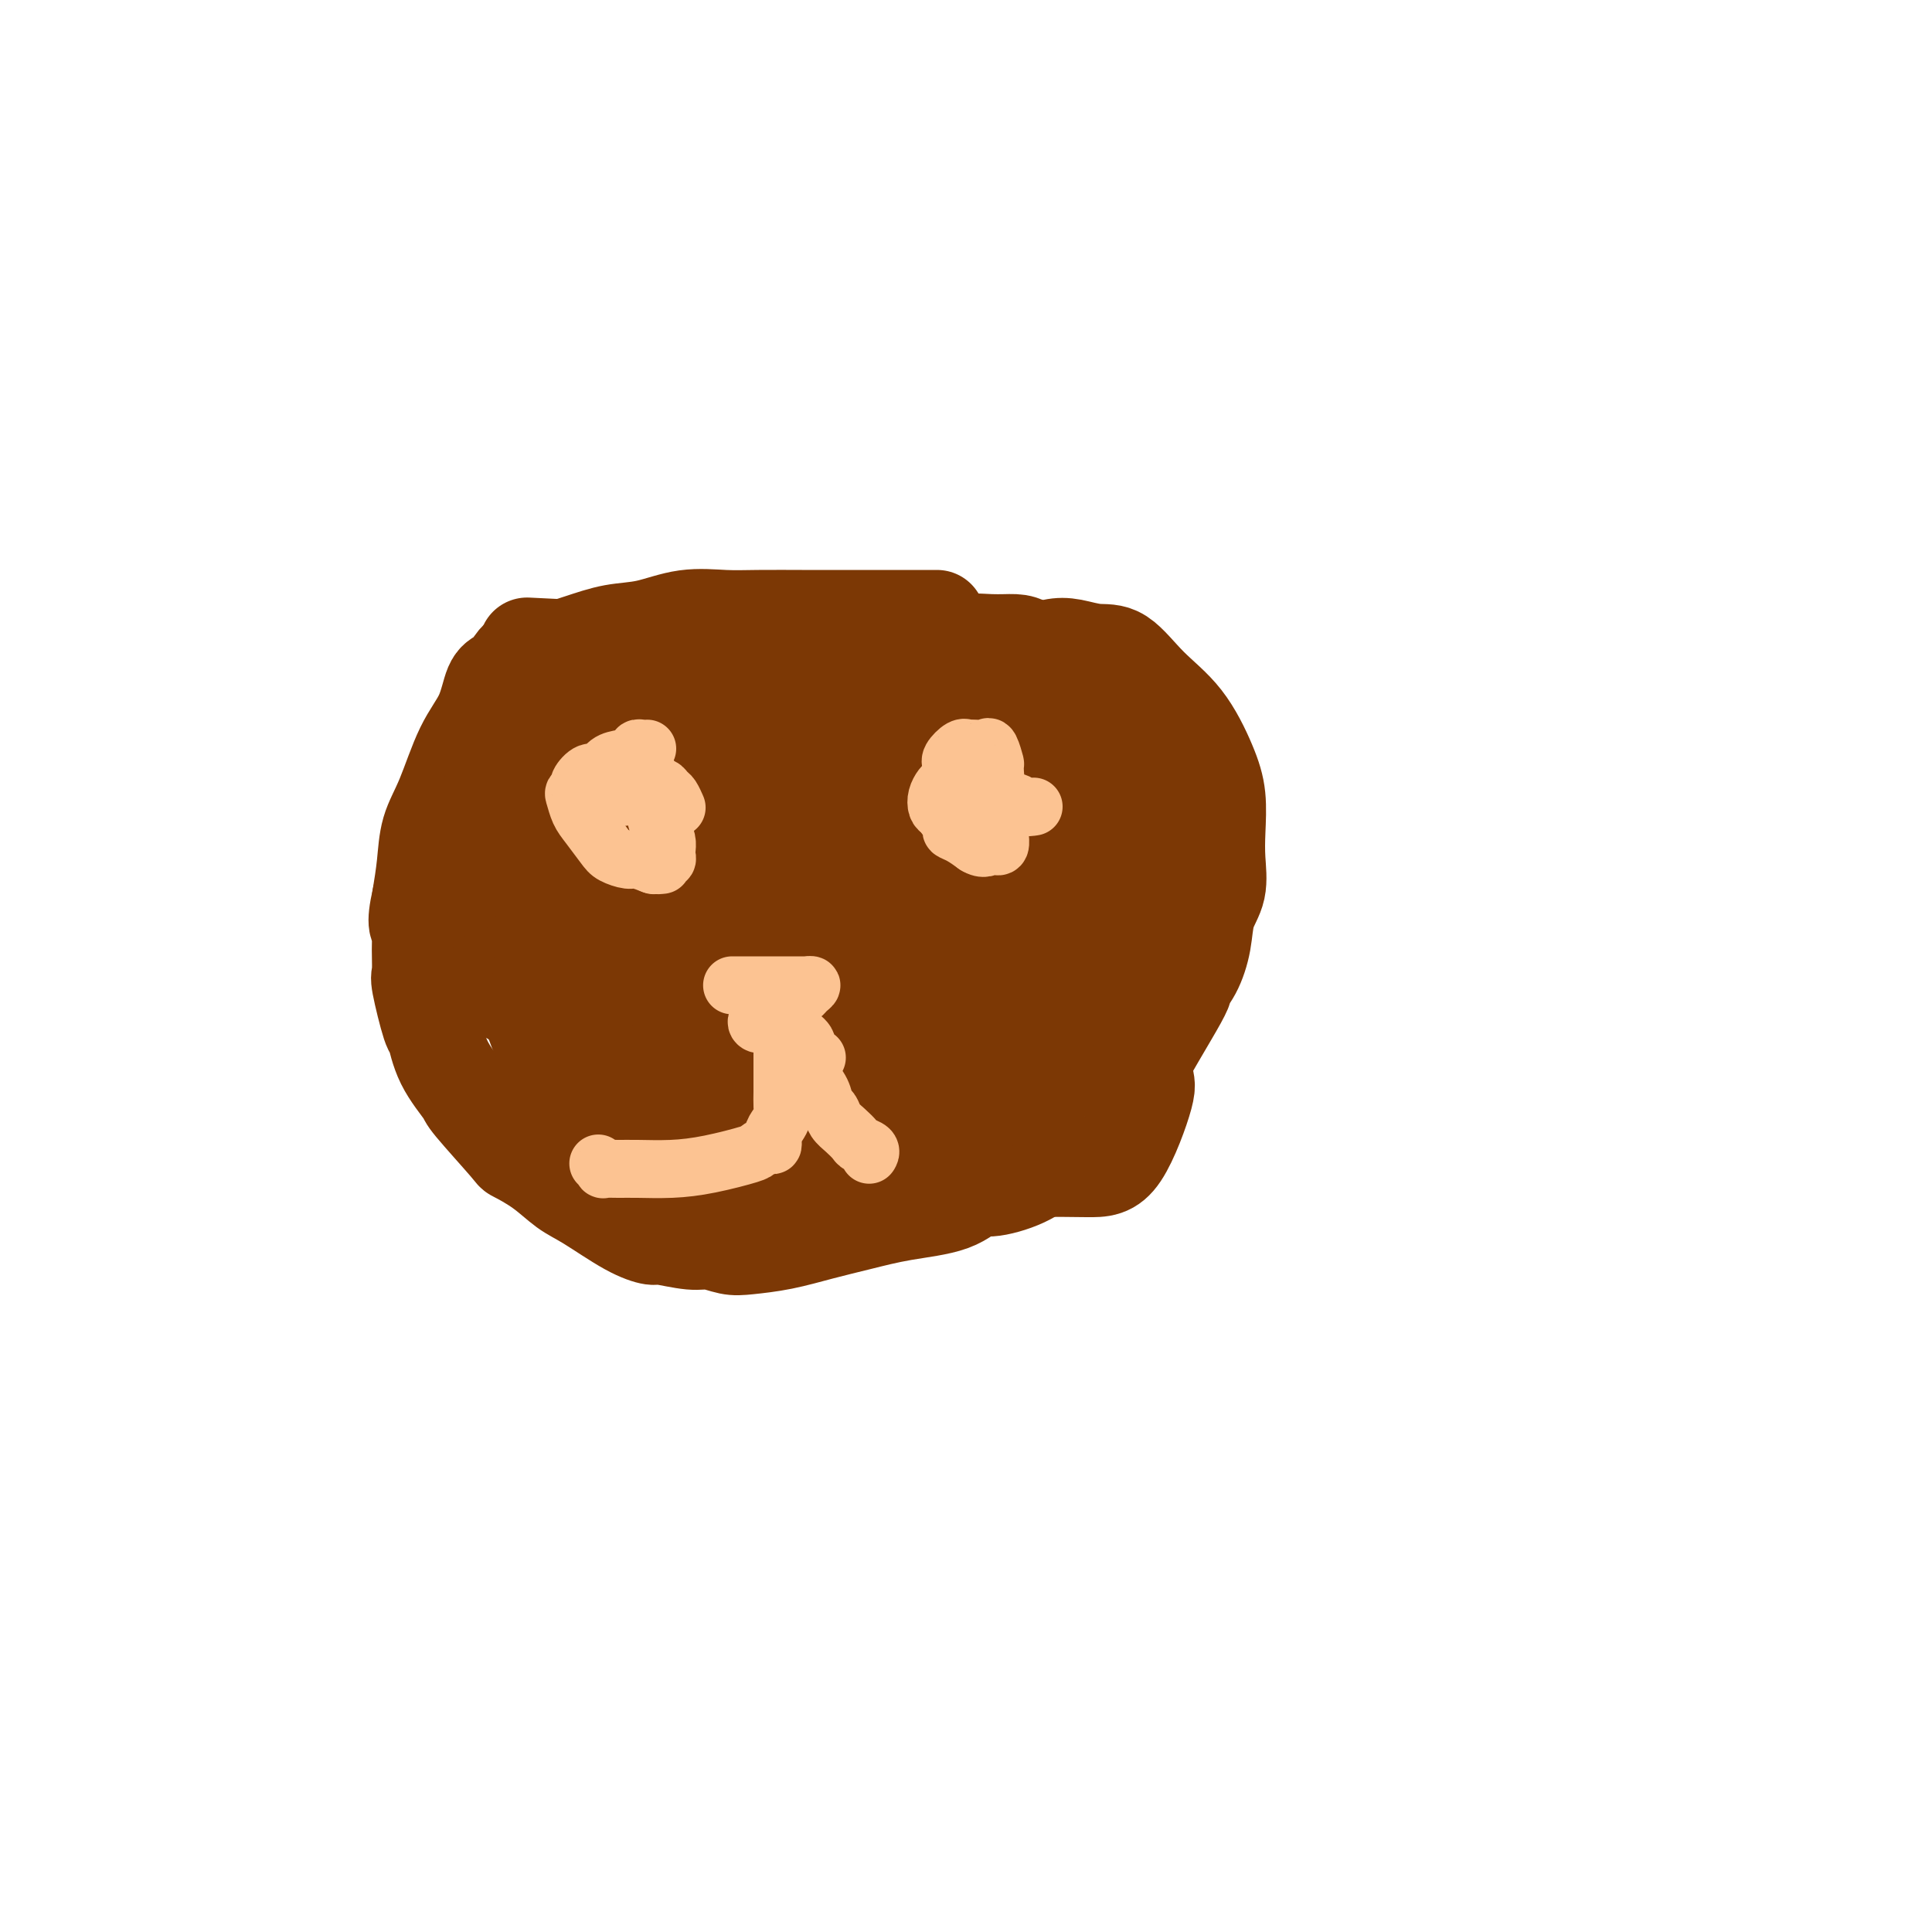 <svg viewBox='0 0 400 400' version='1.1' xmlns='http://www.w3.org/2000/svg' xmlns:xlink='http://www.w3.org/1999/xlink'><g fill='none' stroke='#7C3805' stroke-width='20' stroke-linecap='round' stroke-linejoin='round'><path d='M194,128c-1.027,0.000 -2.055,0.000 -4,0c-1.945,-0.000 -4.809,-0.000 -7,0c-2.191,0.000 -3.710,0.001 -6,0c-2.290,-0.001 -5.351,-0.002 -7,0c-1.649,0.002 -1.884,0.007 -4,0c-2.116,-0.007 -6.111,-0.028 -9,0c-2.889,0.028 -4.672,0.104 -7,0c-2.328,-0.104 -5.202,-0.389 -8,0c-2.798,0.389 -5.520,1.451 -8,2c-2.480,0.549 -4.719,0.584 -7,1c-2.281,0.416 -4.603,1.215 -7,2c-2.397,0.785 -4.869,1.558 -7,2c-2.131,0.442 -3.920,0.553 -5,1c-1.080,0.447 -1.450,1.230 -2,2c-0.550,0.770 -1.280,1.527 -2,2c-0.720,0.473 -1.429,0.662 -2,2c-0.571,1.338 -1.003,3.826 -2,6c-0.997,2.174 -2.557,4.036 -4,7c-1.443,2.964 -2.768,7.032 -4,10c-1.232,2.968 -2.370,4.838 -3,7c-0.630,2.162 -0.751,4.618 -1,7c-0.249,2.382 -0.624,4.691 -1,7'/><path d='M87,186c-1.390,6.066 -0.366,5.732 0,6c0.366,0.268 0.073,1.139 0,3c-0.073,1.861 0.075,4.712 0,6c-0.075,1.288 -0.373,1.014 0,3c0.373,1.986 1.417,6.231 2,8c0.583,1.769 0.703,1.063 1,2c0.297,0.937 0.769,3.517 2,6c1.231,2.483 3.220,4.869 4,6c0.780,1.131 0.350,1.006 2,3c1.650,1.994 5.379,6.107 7,8c1.621,1.893 1.135,1.568 2,2c0.865,0.432 3.080,1.622 5,3c1.920,1.378 3.546,2.942 5,4c1.454,1.058 2.735,1.608 5,3c2.265,1.392 5.515,3.626 8,5c2.485,1.374 4.205,1.888 5,2c0.795,0.112 0.664,-0.180 2,0c1.336,0.180 4.140,0.831 6,1c1.860,0.169 2.778,-0.143 4,0c1.222,0.143 2.750,0.740 4,1c1.250,0.260 2.223,0.182 4,0c1.777,-0.182 4.358,-0.470 7,-1c2.642,-0.530 5.345,-1.302 8,-2c2.655,-0.698 5.263,-1.320 8,-2c2.737,-0.680 5.602,-1.416 9,-2c3.398,-0.584 7.328,-1.016 10,-2c2.672,-0.984 4.087,-2.522 5,-3c0.913,-0.478 1.323,0.102 3,0c1.677,-0.102 4.622,-0.886 7,-2c2.378,-1.114 4.189,-2.557 6,-4'/><path d='M218,240c4.553,-1.814 5.435,-1.848 7,-3c1.565,-1.152 3.812,-3.420 5,-5c1.188,-1.580 1.318,-2.470 2,-3c0.682,-0.530 1.915,-0.699 2,-1c0.085,-0.301 -0.979,-0.736 1,-5c1.979,-4.264 7.001,-12.359 9,-16c1.999,-3.641 0.974,-2.828 1,-3c0.026,-0.172 1.103,-1.328 2,-3c0.897,-1.672 1.613,-3.859 2,-6c0.387,-2.141 0.445,-4.238 1,-6c0.555,-1.762 1.609,-3.191 2,-5c0.391,-1.809 0.120,-3.998 0,-6c-0.120,-2.002 -0.088,-3.817 0,-6c0.088,-2.183 0.233,-4.732 0,-7c-0.233,-2.268 -0.844,-4.253 -2,-7c-1.156,-2.747 -2.858,-6.256 -5,-9c-2.142,-2.744 -4.726,-4.722 -7,-7c-2.274,-2.278 -4.240,-4.855 -6,-6c-1.760,-1.145 -3.314,-0.857 -5,-1c-1.686,-0.143 -3.505,-0.715 -5,-1c-1.495,-0.285 -2.665,-0.283 -4,0c-1.335,0.283 -2.834,0.846 -5,1c-2.166,0.154 -4.998,-0.102 -9,0c-4.002,0.102 -9.172,0.560 -14,1c-4.828,0.440 -9.312,0.861 -14,1c-4.688,0.139 -9.579,-0.004 -14,0c-4.421,0.004 -8.370,0.156 -12,0c-3.630,-0.156 -6.939,-0.619 -10,-1c-3.061,-0.381 -5.875,-0.680 -10,-1c-4.125,-0.320 -9.563,-0.660 -15,-1'/><path d='M115,134c-10.167,-0.500 -5.083,-0.250 0,0'/><path d='M222,158c-0.326,0.003 -0.652,0.007 -2,0c-1.348,-0.007 -3.716,-0.023 -7,-1c-3.284,-0.977 -7.482,-2.915 -12,-5c-4.518,-2.085 -9.355,-4.317 -14,-6c-4.645,-1.683 -9.098,-2.815 -13,-4c-3.902,-1.185 -7.252,-2.422 -10,-3c-2.748,-0.578 -4.895,-0.498 -7,-1c-2.105,-0.502 -4.167,-1.588 -6,-2c-1.833,-0.412 -3.437,-0.150 -4,0c-0.563,0.150 -0.087,0.189 0,0c0.087,-0.189 -0.216,-0.605 -1,0c-0.784,0.605 -2.050,2.233 -4,4c-1.950,1.767 -4.586,3.675 -8,8c-3.414,4.325 -7.608,11.067 -10,15c-2.392,3.933 -2.983,5.056 -4,7c-1.017,1.944 -2.459,4.707 -3,7c-0.541,2.293 -0.180,4.115 0,6c0.180,1.885 0.179,3.833 0,6c-0.179,2.167 -0.537,4.553 0,6c0.537,1.447 1.969,1.955 3,3c1.031,1.045 1.662,2.628 3,4c1.338,1.372 3.382,2.535 6,4c2.618,1.465 5.809,3.233 9,5'/><path d='M138,211c5.343,3.215 8.202,3.253 12,4c3.798,0.747 8.536,2.202 12,3c3.464,0.798 5.653,0.939 13,0c7.347,-0.939 19.851,-2.957 25,-4c5.149,-1.043 2.941,-1.112 4,-2c1.059,-0.888 5.383,-2.597 9,-5c3.617,-2.403 6.528,-5.502 8,-7c1.472,-1.498 1.507,-1.397 2,-2c0.493,-0.603 1.445,-1.912 2,-4c0.555,-2.088 0.713,-4.955 1,-8c0.287,-3.045 0.702,-6.270 0,-9c-0.702,-2.730 -2.522,-4.967 -4,-7c-1.478,-2.033 -2.614,-3.861 -5,-6c-2.386,-2.139 -6.023,-4.588 -9,-6c-2.977,-1.412 -5.294,-1.788 -10,-3c-4.706,-1.212 -11.801,-3.260 -17,-4c-5.199,-0.740 -8.503,-0.171 -11,0c-2.497,0.171 -4.186,-0.057 -7,0c-2.814,0.057 -6.754,0.400 -10,1c-3.246,0.600 -5.799,1.456 -8,3c-2.201,1.544 -4.049,3.777 -6,5c-1.951,1.223 -4.005,1.437 -6,5c-1.995,3.563 -3.932,10.475 -5,14c-1.068,3.525 -1.266,3.663 -1,6c0.266,2.337 0.997,6.872 2,10c1.003,3.128 2.279,4.849 4,7c1.721,2.151 3.886,4.733 6,7c2.114,2.267 4.175,4.219 8,6c3.825,1.781 9.412,3.390 15,5'/><path d='M162,220c4.478,1.746 4.172,0.609 7,0c2.828,-0.609 8.789,-0.692 14,-1c5.211,-0.308 9.673,-0.843 14,-2c4.327,-1.157 8.518,-2.938 12,-4c3.482,-1.062 6.254,-1.406 8,-2c1.746,-0.594 2.466,-1.439 3,-2c0.534,-0.561 0.882,-0.838 1,-1c0.118,-0.162 0.006,-0.209 0,-1c-0.006,-0.791 0.094,-2.325 0,-5c-0.094,-2.675 -0.381,-6.489 -4,-13c-3.619,-6.511 -10.568,-15.719 -14,-20c-3.432,-4.281 -3.346,-3.636 -6,-5c-2.654,-1.364 -8.047,-4.737 -13,-7c-4.953,-2.263 -9.467,-3.415 -14,-4c-4.533,-0.585 -9.085,-0.602 -14,0c-4.915,0.602 -10.195,1.824 -14,3c-3.805,1.176 -6.137,2.306 -8,4c-1.863,1.694 -3.257,3.952 -4,5c-0.743,1.048 -0.834,0.885 -1,3c-0.166,2.115 -0.405,6.508 0,11c0.405,4.492 1.455,9.085 3,13c1.545,3.915 3.584,7.154 6,10c2.416,2.846 5.209,5.298 8,8c2.791,2.702 5.579,5.654 9,7c3.421,1.346 7.474,1.088 12,1c4.526,-0.088 9.525,-0.004 15,-1c5.475,-0.996 11.426,-3.071 16,-5c4.574,-1.929 7.770,-3.712 10,-5c2.230,-1.288 3.494,-2.082 4,-3c0.506,-0.918 0.253,-1.959 0,-3'/><path d='M212,201c0.413,-1.310 -0.555,-1.584 -1,-3c-0.445,-1.416 -0.366,-3.973 -4,-8c-3.634,-4.027 -10.982,-9.525 -15,-12c-4.018,-2.475 -4.706,-1.927 -9,-2c-4.294,-0.073 -12.195,-0.768 -18,-1c-5.805,-0.232 -9.512,-0.002 -12,2c-2.488,2.002 -3.755,5.775 -4,8c-0.245,2.225 0.531,2.900 1,4c0.469,1.100 0.632,2.625 2,5c1.368,2.375 3.942,5.601 6,8c2.058,2.399 3.602,3.970 7,5c3.398,1.030 8.650,1.519 11,2c2.350,0.481 1.796,0.952 4,1c2.204,0.048 7.165,-0.329 12,-1c4.835,-0.671 9.543,-1.635 13,-3c3.457,-1.365 5.662,-3.130 7,-4c1.338,-0.870 1.810,-0.845 2,-3c0.190,-2.155 0.097,-6.491 0,-11c-0.097,-4.509 -0.197,-9.193 -3,-16c-2.803,-6.807 -8.310,-15.738 -11,-20c-2.690,-4.262 -2.565,-3.856 -4,-5c-1.435,-1.144 -4.432,-3.837 -7,-5c-2.568,-1.163 -4.709,-0.796 -6,-1c-1.291,-0.204 -1.732,-0.978 -3,0c-1.268,0.978 -3.362,3.708 -6,7c-2.638,3.292 -5.820,7.144 -8,12c-2.180,4.856 -3.357,10.714 -4,16c-0.643,5.286 -0.750,10.000 0,14c0.750,4.000 2.357,7.286 4,10c1.643,2.714 3.321,4.857 5,7'/><path d='M171,207c2.017,3.592 2.559,4.071 6,5c3.441,0.929 9.783,2.310 13,3c3.217,0.690 3.311,0.691 5,0c1.689,-0.691 4.972,-2.075 7,-3c2.028,-0.925 2.799,-1.390 3,-2c0.201,-0.610 -0.170,-1.365 0,-2c0.170,-0.635 0.881,-1.151 -3,-8c-3.881,-6.849 -12.354,-20.031 -17,-26c-4.646,-5.969 -5.465,-4.724 -7,-5c-1.535,-0.276 -3.786,-2.072 -7,-4c-3.214,-1.928 -7.390,-3.987 -11,-5c-3.610,-1.013 -6.656,-0.979 -8,-1c-1.344,-0.021 -0.988,-0.097 -1,0c-0.012,0.097 -0.392,0.366 -1,1c-0.608,0.634 -1.446,1.632 -2,3c-0.554,1.368 -0.826,3.106 -1,6c-0.174,2.894 -0.251,6.945 0,11c0.251,4.055 0.829,8.114 2,12c1.171,3.886 2.935,7.597 5,11c2.065,3.403 4.433,6.497 7,9c2.567,2.503 5.334,4.414 8,6c2.666,1.586 5.230,2.846 9,3c3.770,0.154 8.744,-0.798 14,-2c5.256,-1.202 10.794,-2.654 16,-5c5.206,-2.346 10.080,-5.586 13,-7c2.920,-1.414 3.888,-1.003 4,-3c0.112,-1.997 -0.630,-6.401 -1,-9c-0.370,-2.599 -0.369,-3.392 -2,-7c-1.631,-3.608 -4.895,-10.031 -9,-16c-4.105,-5.969 -9.053,-11.485 -14,-17'/><path d='M199,155c-6.839,-7.293 -12.438,-9.027 -17,-11c-4.562,-1.973 -8.087,-4.185 -11,-5c-2.913,-0.815 -5.213,-0.232 -7,0c-1.787,0.232 -3.062,0.114 -4,0c-0.938,-0.114 -1.538,-0.222 -3,1c-1.462,1.222 -3.787,3.776 -7,7c-3.213,3.224 -7.315,7.119 -11,11c-3.685,3.881 -6.954,7.748 -9,10c-2.046,2.252 -2.870,2.888 -4,7c-1.130,4.112 -2.568,11.701 -3,15c-0.432,3.299 0.141,2.307 1,5c0.859,2.693 2.004,9.071 3,12c0.996,2.929 1.844,2.409 4,5c2.156,2.591 5.622,8.292 9,12c3.378,3.708 6.670,5.424 9,7c2.330,1.576 3.698,3.012 8,4c4.302,0.988 11.537,1.529 15,2c3.463,0.471 3.155,0.872 6,0c2.845,-0.872 8.842,-3.018 14,-5c5.158,-1.982 9.478,-3.802 12,-5c2.522,-1.198 3.247,-1.775 4,-3c0.753,-1.225 1.534,-3.099 2,-5c0.466,-1.901 0.617,-3.829 0,-12c-0.617,-8.171 -2.000,-22.584 -3,-30c-1.000,-7.416 -1.616,-7.833 -4,-12c-2.384,-4.167 -6.537,-12.083 -10,-17c-3.463,-4.917 -6.238,-6.833 -9,-8c-2.762,-1.167 -5.513,-1.583 -7,-2c-1.487,-0.417 -1.711,-0.833 -4,0c-2.289,0.833 -6.645,2.917 -11,5'/><path d='M162,143c-2.789,1.229 -2.260,1.803 -5,4c-2.740,2.197 -8.748,6.018 -13,9c-4.252,2.982 -6.748,5.125 -9,7c-2.252,1.875 -4.261,3.482 -6,5c-1.739,1.518 -3.208,2.948 -4,5c-0.792,2.052 -0.906,4.728 0,8c0.906,3.272 2.834,7.140 5,11c2.166,3.860 4.570,7.712 8,12c3.430,4.288 7.885,9.013 12,13c4.115,3.987 7.890,7.236 12,10c4.110,2.764 8.555,5.042 13,7c4.445,1.958 8.889,3.597 13,5c4.111,1.403 7.887,2.572 12,3c4.113,0.428 8.562,0.116 13,0c4.438,-0.116 8.865,-0.037 12,0c3.135,0.037 4.979,0.030 7,-3c2.021,-3.030 4.220,-9.083 5,-12c0.780,-2.917 0.141,-2.697 0,-5c-0.141,-2.303 0.217,-7.129 0,-12c-0.217,-4.871 -1.009,-9.787 -2,-15c-0.991,-5.213 -2.182,-10.724 -4,-15c-1.818,-4.276 -4.263,-7.317 -6,-10c-1.737,-2.683 -2.767,-5.006 -5,-7c-2.233,-1.994 -5.668,-3.657 -8,-5c-2.332,-1.343 -3.561,-2.365 -9,-3c-5.439,-0.635 -15.087,-0.881 -20,-1c-4.913,-0.119 -5.092,-0.109 -8,0c-2.908,0.109 -8.545,0.317 -13,1c-4.455,0.683 -7.727,1.842 -11,3'/><path d='M151,158c-5.394,0.935 -6.880,1.271 -9,2c-2.120,0.729 -4.875,1.849 -7,3c-2.125,1.151 -3.619,2.333 -5,4c-1.381,1.667 -2.648,3.819 -4,5c-1.352,1.181 -2.788,1.393 -3,6c-0.212,4.607 0.800,13.611 2,19c1.200,5.389 2.589,7.163 5,10c2.411,2.837 5.843,6.736 9,10c3.157,3.264 6.040,5.893 9,8c2.960,2.107 5.998,3.692 9,5c3.002,1.308 5.969,2.338 9,3c3.031,0.662 6.125,0.954 9,1c2.875,0.046 5.529,-0.155 9,-1c3.471,-0.845 7.757,-2.335 11,-4c3.243,-1.665 5.444,-3.504 7,-5c1.556,-1.496 2.468,-2.648 3,-4c0.532,-1.352 0.683,-2.903 1,-5c0.317,-2.097 0.799,-4.740 1,-8c0.201,-3.260 0.119,-7.139 0,-12c-0.119,-4.861 -0.276,-10.706 -1,-16c-0.724,-5.294 -2.016,-10.039 -4,-14c-1.984,-3.961 -4.659,-7.138 -7,-10c-2.341,-2.862 -4.346,-5.407 -7,-7c-2.654,-1.593 -5.957,-2.232 -10,-3c-4.043,-0.768 -8.826,-1.664 -14,-2c-5.174,-0.336 -10.737,-0.111 -17,1c-6.263,1.111 -13.225,3.107 -19,5c-5.775,1.893 -10.364,3.684 -14,6c-3.636,2.316 -6.318,5.158 -9,8'/><path d='M105,163c-2.409,2.024 -3.931,3.083 -5,4c-1.069,0.917 -1.684,1.690 -2,3c-0.316,1.310 -0.334,3.156 0,5c0.334,1.844 1.018,3.686 2,6c0.982,2.314 2.260,5.100 4,8c1.740,2.900 3.941,5.914 6,8c2.059,2.086 3.974,3.244 6,5c2.026,1.756 4.161,4.110 6,6c1.839,1.890 3.381,3.316 5,5c1.619,1.684 3.316,3.626 5,5c1.684,1.374 3.356,2.181 5,3c1.644,0.819 3.262,1.649 5,2c1.738,0.351 3.597,0.223 6,0c2.403,-0.223 5.352,-0.541 8,-1c2.648,-0.459 4.996,-1.058 7,-2c2.004,-0.942 3.665,-2.228 5,-3c1.335,-0.772 2.343,-1.029 3,-2c0.657,-0.971 0.963,-2.656 1,-3c0.037,-0.344 -0.193,0.653 0,-1c0.193,-1.653 0.810,-5.956 1,-11c0.190,-5.044 -0.046,-10.830 0,-14c0.046,-3.170 0.373,-3.723 -1,-6c-1.373,-2.277 -4.447,-6.278 -7,-9c-2.553,-2.722 -4.584,-4.164 -8,-5c-3.416,-0.836 -8.218,-1.065 -10,-1c-1.782,0.065 -0.544,0.423 -1,1c-0.456,0.577 -2.607,1.371 -4,2c-1.393,0.629 -2.029,1.092 -5,4c-2.971,2.908 -8.277,8.259 -12,12c-3.723,3.741 -5.861,5.870 -8,8'/><path d='M117,192c-4.019,4.039 -1.566,2.135 -2,3c-0.434,0.865 -3.756,4.498 -5,6c-1.244,1.502 -0.410,0.873 0,1c0.410,0.127 0.396,1.011 0,2c-0.396,0.989 -1.174,2.082 0,6c1.174,3.918 4.301,10.661 6,14c1.699,3.339 1.970,3.275 4,5c2.030,1.725 5.818,5.239 9,8c3.182,2.761 5.757,4.768 9,6c3.243,1.232 7.153,1.688 9,3c1.847,1.312 1.629,3.480 8,3c6.371,-0.480 19.330,-3.607 25,-5c5.670,-1.393 4.051,-1.050 4,-1c-0.051,0.050 1.464,-0.192 3,-1c1.536,-0.808 3.092,-2.182 4,-3c0.908,-0.818 1.169,-1.081 2,-3c0.831,-1.919 2.231,-5.495 3,-9c0.769,-3.505 0.906,-6.940 1,-10c0.094,-3.060 0.143,-5.744 0,-8c-0.143,-2.256 -0.479,-4.082 -2,-7c-1.521,-2.918 -4.226,-6.927 -7,-10c-2.774,-3.073 -5.617,-5.211 -9,-7c-3.383,-1.789 -7.308,-3.231 -11,-4c-3.692,-0.769 -7.153,-0.866 -11,-1c-3.847,-0.134 -8.081,-0.304 -12,0c-3.919,0.304 -7.525,1.081 -11,2c-3.475,0.919 -6.820,1.978 -9,3c-2.180,1.022 -3.194,2.006 -4,3c-0.806,0.994 -1.403,1.997 -2,3'/><path d='M119,191c-0.933,1.109 -0.264,0.880 0,1c0.264,0.120 0.124,0.588 0,1c-0.124,0.412 -0.231,0.769 0,2c0.231,1.231 0.801,3.335 1,5c0.199,1.665 0.027,2.892 2,7c1.973,4.108 6.090,11.098 8,14c1.910,2.902 1.611,1.716 3,3c1.389,1.284 4.464,5.038 7,7c2.536,1.962 4.532,2.132 7,3c2.468,0.868 5.407,2.436 7,3c1.593,0.564 1.838,0.126 3,0c1.162,-0.126 3.240,0.059 5,0c1.760,-0.059 3.201,-0.363 4,-1c0.799,-0.637 0.956,-1.608 1,-2c0.044,-0.392 -0.025,-0.204 0,-2c0.025,-1.796 0.143,-5.576 -1,-10c-1.143,-4.424 -3.547,-9.490 -6,-14c-2.453,-4.510 -4.953,-8.462 -8,-12c-3.047,-3.538 -6.639,-6.662 -10,-9c-3.361,-2.338 -6.490,-3.889 -9,-5c-2.510,-1.111 -4.402,-1.782 -6,-2c-1.598,-0.218 -2.904,0.017 -4,0c-1.096,-0.017 -1.982,-0.285 -3,0c-1.018,0.285 -2.167,1.123 -3,2c-0.833,0.877 -1.350,1.792 -2,3c-0.650,1.208 -1.434,2.708 -2,4c-0.566,1.292 -0.915,2.377 -1,4c-0.085,1.623 0.092,3.783 0,6c-0.092,2.217 -0.455,4.491 0,7c0.455,2.509 1.727,5.255 3,8'/><path d='M115,214c1.746,5.384 4.611,8.343 6,10c1.389,1.657 1.303,2.013 2,3c0.697,0.987 2.176,2.605 4,4c1.824,1.395 3.993,2.567 6,3c2.007,0.433 3.852,0.126 5,0c1.148,-0.126 1.600,-0.072 3,0c1.400,0.072 3.749,0.162 6,0c2.251,-0.162 4.405,-0.577 9,-2c4.595,-1.423 11.629,-3.856 15,-5c3.371,-1.144 3.077,-1.001 4,-2c0.923,-0.999 3.063,-3.142 4,-4c0.937,-0.858 0.670,-0.433 0,-1c-0.670,-0.567 -1.744,-2.126 -4,-4c-2.256,-1.874 -5.693,-4.061 -9,-6c-3.307,-1.939 -6.484,-3.629 -9,-5c-2.516,-1.371 -4.369,-2.422 -7,-3c-2.631,-0.578 -6.038,-0.683 -9,-1c-2.962,-0.317 -5.477,-0.846 -9,-1c-3.523,-0.154 -8.053,0.067 -12,0c-3.947,-0.067 -7.310,-0.423 -10,0c-2.690,0.423 -4.709,1.623 -6,2c-1.291,0.377 -1.856,-0.071 -2,0c-0.144,0.071 0.133,0.659 0,1c-0.133,0.341 -0.677,0.435 0,1c0.677,0.565 2.577,1.602 5,3c2.423,1.398 5.371,3.158 8,5c2.629,1.842 4.939,3.765 10,7c5.061,3.235 12.875,7.781 17,10c4.125,2.219 4.563,2.109 5,2'/><path d='M147,231c8.677,4.567 7.870,2.484 9,2c1.130,-0.484 4.199,0.632 6,1c1.801,0.368 2.336,-0.012 3,0c0.664,0.012 1.457,0.415 2,0c0.543,-0.415 0.836,-1.648 1,-3c0.164,-1.352 0.198,-2.824 0,-4c-0.198,-1.176 -0.627,-2.055 -1,-6c-0.373,-3.945 -0.689,-10.956 -2,-18c-1.311,-7.044 -3.616,-14.121 -6,-20c-2.384,-5.879 -4.848,-10.559 -7,-14c-2.152,-3.441 -3.992,-5.644 -5,-7c-1.008,-1.356 -1.185,-1.865 -2,-2c-0.815,-0.135 -2.268,0.105 -3,0c-0.732,-0.105 -0.743,-0.557 -2,0c-1.257,0.557 -3.762,2.121 -7,5c-3.238,2.879 -7.210,7.073 -10,11c-2.790,3.927 -4.397,7.587 -6,11c-1.603,3.413 -3.202,6.578 -4,9c-0.798,2.422 -0.797,4.100 -1,6c-0.203,1.900 -0.612,4.022 0,5c0.612,0.978 2.246,0.810 3,1c0.754,0.190 0.629,0.736 1,1c0.371,0.264 1.240,0.245 2,0c0.760,-0.245 1.412,-0.717 2,-1c0.588,-0.283 1.113,-0.376 2,-1c0.887,-0.624 2.135,-1.778 3,-3c0.865,-1.222 1.345,-2.513 2,-4c0.655,-1.487 1.484,-3.170 2,-6c0.516,-2.830 0.719,-6.809 1,-11c0.281,-4.191 0.641,-8.596 1,-13'/><path d='M131,170c0.926,-7.230 0.240,-8.305 0,-11c-0.240,-2.695 -0.035,-7.009 0,-10c0.035,-2.991 -0.099,-4.658 0,-6c0.099,-1.342 0.430,-2.359 1,-3c0.570,-0.641 1.379,-0.906 2,-1c0.621,-0.094 1.053,-0.018 1,0c-0.053,0.018 -0.593,-0.021 0,0c0.593,0.021 2.318,0.103 5,0c2.682,-0.103 6.320,-0.392 10,-1c3.680,-0.608 7.402,-1.536 12,-2c4.598,-0.464 10.074,-0.463 16,-1c5.926,-0.537 12.303,-1.613 17,-2c4.697,-0.387 7.714,-0.084 10,0c2.286,0.084 3.840,-0.051 5,0c1.160,0.051 1.926,0.287 3,1c1.074,0.713 2.456,1.901 4,4c1.544,2.099 3.249,5.108 4,7c0.751,1.892 0.548,2.668 1,4c0.452,1.332 1.559,3.222 3,6c1.441,2.778 3.217,6.445 4,8c0.783,1.555 0.573,0.999 1,2c0.427,1.001 1.490,3.561 2,5c0.510,1.439 0.465,1.758 1,3c0.535,1.242 1.649,3.407 2,5c0.351,1.593 -0.061,2.615 0,4c0.061,1.385 0.594,3.134 1,5c0.406,1.866 0.686,3.848 0,6c-0.686,2.152 -2.339,4.472 -4,7c-1.661,2.528 -3.331,5.264 -5,8'/><path d='M227,208c-2.516,3.835 -4.306,5.923 -6,8c-1.694,2.077 -3.291,4.142 -5,6c-1.709,1.858 -3.531,3.507 -5,5c-1.469,1.493 -2.584,2.828 -4,4c-1.416,1.172 -3.132,2.180 -4,3c-0.868,0.820 -0.888,1.452 -3,3c-2.112,1.548 -6.318,4.014 -8,5c-1.682,0.986 -0.841,0.493 0,0'/><path d='M179,148c4.270,1.428 8.539,2.857 11,4c2.461,1.143 3.113,2.002 5,3c1.887,0.998 5.010,2.137 7,3c1.990,0.863 2.848,1.451 4,2c1.152,0.549 2.598,1.059 4,2c1.402,0.941 2.760,2.314 4,3c1.240,0.686 2.363,0.684 4,2c1.637,1.316 3.787,3.951 5,5c1.213,1.049 1.488,0.511 2,1c0.512,0.489 1.261,2.004 2,3c0.739,0.996 1.468,1.473 2,2c0.532,0.527 0.866,1.103 1,2c0.134,0.897 0.067,2.114 0,3c-0.067,0.886 -0.135,1.442 0,3c0.135,1.558 0.473,4.117 0,7c-0.473,2.883 -1.758,6.090 -3,9c-1.242,2.910 -2.441,5.521 -4,9c-1.559,3.479 -3.476,7.824 -5,11c-1.524,3.176 -2.653,5.184 -4,7c-1.347,1.816 -2.910,3.442 -4,5c-1.090,1.558 -1.706,3.048 -3,4c-1.294,0.952 -3.267,1.366 -5,2c-1.733,0.634 -3.227,1.490 -5,2c-1.773,0.510 -3.823,0.676 -5,1c-1.177,0.324 -1.479,0.807 -2,1c-0.521,0.193 -1.260,0.097 -2,0'/><path d='M188,244c-3.163,1.035 -1.571,0.621 -1,0c0.571,-0.621 0.121,-1.451 0,-2c-0.121,-0.549 0.087,-0.816 0,-1c-0.087,-0.184 -0.470,-0.283 0,-2c0.470,-1.717 1.792,-5.052 3,-7c1.208,-1.948 2.300,-2.508 3,-3c0.700,-0.492 1.006,-0.917 3,-3c1.994,-2.083 5.677,-5.825 11,-10c5.323,-4.175 12.288,-8.783 18,-12c5.712,-3.217 10.171,-5.043 13,-7c2.829,-1.957 4.027,-4.044 5,-5c0.973,-0.956 1.720,-0.782 2,-1c0.280,-0.218 0.092,-0.830 0,-1c-0.092,-0.170 -0.089,0.101 0,0c0.089,-0.101 0.263,-0.575 0,-1c-0.263,-0.425 -0.964,-0.802 -2,-2c-1.036,-1.198 -2.407,-3.218 -4,-5c-1.593,-1.782 -3.408,-3.328 -5,-5c-1.592,-1.672 -2.959,-3.471 -4,-5c-1.041,-1.529 -1.754,-2.787 -3,-4c-1.246,-1.213 -3.025,-2.380 -4,-3c-0.975,-0.620 -1.145,-0.694 -3,-2c-1.855,-1.306 -5.394,-3.844 -7,-5c-1.606,-1.156 -1.280,-0.929 -3,-2c-1.720,-1.071 -5.486,-3.439 -9,-5c-3.514,-1.561 -6.777,-2.315 -9,-3c-2.223,-0.685 -3.406,-1.300 -5,-2c-1.594,-0.700 -3.598,-1.486 -6,-2c-2.402,-0.514 -5.201,-0.757 -8,-1'/><path d='M173,143c-6.458,-1.954 -4.104,-0.338 -6,0c-1.896,0.338 -8.042,-0.601 -12,-1c-3.958,-0.399 -5.729,-0.259 -7,0c-1.271,0.259 -2.042,0.636 -3,1c-0.958,0.364 -2.105,0.716 -3,1c-0.895,0.284 -1.540,0.500 -2,1c-0.460,0.500 -0.736,1.284 -5,6c-4.264,4.716 -12.517,13.363 -16,17c-3.483,3.637 -2.197,2.263 -2,3c0.197,0.737 -0.694,3.584 -1,6c-0.306,2.416 -0.027,4.400 0,7c0.027,2.600 -0.198,5.816 0,8c0.198,2.184 0.821,3.335 1,5c0.179,1.665 -0.084,3.845 0,5c0.084,1.155 0.515,1.285 1,2c0.485,0.715 1.024,2.014 1,2c-0.024,-0.014 -0.610,-1.341 -1,-2c-0.390,-0.659 -0.585,-0.650 -1,-2c-0.415,-1.350 -1.050,-4.061 -2,-7c-0.950,-2.939 -2.216,-6.108 -3,-9c-0.784,-2.892 -1.086,-5.507 -2,-9c-0.914,-3.493 -2.438,-7.863 -3,-10c-0.562,-2.137 -0.160,-2.039 0,-3c0.160,-0.961 0.080,-2.980 0,-5'/><path d='M107,159c-1.832,-8.023 -0.413,-4.580 0,-4c0.413,0.580 -0.179,-1.704 0,-3c0.179,-1.296 1.130,-1.603 2,-2c0.870,-0.397 1.661,-0.882 2,-1c0.339,-0.118 0.227,0.131 1,0c0.773,-0.131 2.430,-0.644 3,-1c0.570,-0.356 0.053,-0.556 1,-1c0.947,-0.444 3.359,-1.132 6,-2c2.641,-0.868 5.513,-1.917 8,-3c2.487,-1.083 4.591,-2.199 7,-3c2.409,-0.801 5.123,-1.286 8,-2c2.877,-0.714 5.915,-1.655 8,-2c2.085,-0.345 3.215,-0.092 4,0c0.785,0.092 1.224,0.025 2,0c0.776,-0.025 1.890,-0.006 3,0c1.110,0.006 2.215,-0.000 3,0c0.785,0.000 1.250,0.007 2,0c0.750,-0.007 1.785,-0.026 3,0c1.215,0.026 2.611,0.097 4,0c1.389,-0.097 2.771,-0.363 5,0c2.229,0.363 5.304,1.354 7,2c1.696,0.646 2.014,0.947 3,1c0.986,0.053 2.640,-0.141 4,0c1.360,0.141 2.425,0.617 4,1c1.575,0.383 3.660,0.672 5,1c1.340,0.328 1.937,0.696 3,1c1.063,0.304 2.594,0.543 4,1c1.406,0.457 2.687,1.130 4,2c1.313,0.870 2.656,1.935 4,3'/><path d='M217,147c6.588,2.380 4.057,2.330 4,3c-0.057,0.670 2.358,2.059 4,3c1.642,0.941 2.509,1.434 3,2c0.491,0.566 0.605,1.204 2,3c1.395,1.796 4.073,4.748 5,6c0.927,1.252 0.105,0.804 0,1c-0.105,0.196 0.507,1.037 1,2c0.493,0.963 0.867,2.050 1,3c0.133,0.950 0.025,1.765 0,3c-0.025,1.235 0.035,2.891 0,5c-0.035,2.109 -0.163,4.671 -1,7c-0.837,2.329 -2.382,4.425 -4,7c-1.618,2.575 -3.311,5.627 -5,8c-1.689,2.373 -3.376,4.065 -5,6c-1.624,1.935 -3.185,4.113 -5,6c-1.815,1.887 -3.884,3.484 -5,5c-1.116,1.516 -1.278,2.953 -2,4c-0.722,1.047 -2.002,1.705 -3,3c-0.998,1.295 -1.714,3.227 -2,4c-0.286,0.773 -0.143,0.386 0,0'/></g>
<g fill='none' stroke='#FCC392' stroke-width='12' stroke-linecap='round' stroke-linejoin='round'><path d='M134,155c-0.291,0.023 -0.581,0.046 -1,0c-0.419,-0.046 -0.966,-0.162 -1,0c-0.034,0.162 0.444,0.602 0,1c-0.444,0.398 -1.812,0.754 -3,1c-1.188,0.246 -2.198,0.380 -3,1c-0.802,0.620 -1.395,1.725 -2,2c-0.605,0.275 -1.220,-0.279 -2,0c-0.780,0.279 -1.723,1.390 -2,2c-0.277,0.610 0.113,0.717 0,1c-0.113,0.283 -0.728,0.740 -1,1c-0.272,0.260 -0.201,0.321 0,1c0.201,0.679 0.533,1.976 1,3c0.467,1.024 1.068,1.776 2,3c0.932,1.224 2.194,2.920 3,4c0.806,1.080 1.155,1.544 2,2c0.845,0.456 2.185,0.906 3,1c0.815,0.094 1.104,-0.167 2,0c0.896,0.167 2.399,0.762 3,1c0.601,0.238 0.301,0.119 0,0'/><path d='M135,179c1.686,0.292 1.902,0.023 2,0c0.098,-0.023 0.079,0.202 0,0c-0.079,-0.202 -0.216,-0.831 0,-1c0.216,-0.169 0.787,0.120 1,0c0.213,-0.120 0.068,-0.650 0,-1c-0.068,-0.350 -0.059,-0.520 0,-1c0.059,-0.480 0.167,-1.270 0,-2c-0.167,-0.730 -0.608,-1.400 -1,-2c-0.392,-0.600 -0.735,-1.131 -1,-2c-0.265,-0.869 -0.452,-2.075 -1,-3c-0.548,-0.925 -1.456,-1.569 -2,-2c-0.544,-0.431 -0.723,-0.649 -1,-1c-0.277,-0.351 -0.652,-0.837 -1,-1c-0.348,-0.163 -0.668,-0.005 -1,0c-0.332,0.005 -0.675,-0.142 -1,0c-0.325,0.142 -0.633,0.574 -1,1c-0.367,0.426 -0.792,0.846 -1,1c-0.208,0.154 -0.200,0.041 0,0c0.200,-0.041 0.592,-0.011 1,0c0.408,0.011 0.831,0.003 1,0c0.169,-0.003 0.085,-0.002 0,0'/><path d='M131,158c-0.211,-0.251 -0.421,-0.503 0,0c0.421,0.503 1.475,1.760 2,2c0.525,0.240 0.522,-0.536 1,0c0.478,0.536 1.438,2.386 2,3c0.562,0.614 0.725,-0.007 1,0c0.275,0.007 0.661,0.641 1,1c0.339,0.359 0.630,0.443 1,1c0.370,0.557 0.820,1.588 1,2c0.180,0.412 0.090,0.206 0,0'/><path d='M214,167c-0.705,0.113 -1.410,0.226 -2,0c-0.590,-0.226 -1.063,-0.793 -2,-1c-0.937,-0.207 -2.336,-0.056 -3,0c-0.664,0.056 -0.593,0.015 -1,0c-0.407,-0.015 -1.292,-0.004 -2,0c-0.708,0.004 -1.237,0.001 -2,0c-0.763,-0.001 -1.759,-0.000 -2,0c-0.241,0.000 0.272,0.000 0,0c-0.272,-0.000 -1.331,-0.001 -2,0c-0.669,0.001 -0.949,0.004 -1,0c-0.051,-0.004 0.128,-0.014 0,0c-0.128,0.014 -0.562,0.053 -1,0c-0.438,-0.053 -0.879,-0.197 -1,0c-0.121,0.197 0.078,0.734 0,1c-0.078,0.266 -0.432,0.259 0,1c0.432,0.741 1.652,2.230 2,3c0.348,0.770 -0.176,0.823 0,1c0.176,0.177 1.050,0.479 2,1c0.950,0.521 1.975,1.260 3,2'/><path d='M202,175c1.718,1.091 2.513,0.319 3,0c0.487,-0.319 0.666,-0.183 1,0c0.334,0.183 0.822,0.415 1,0c0.178,-0.415 0.045,-1.476 0,-2c-0.045,-0.524 -0.003,-0.509 0,-1c0.003,-0.491 -0.034,-1.487 0,-2c0.034,-0.513 0.139,-0.544 0,-1c-0.139,-0.456 -0.524,-1.338 -1,-2c-0.476,-0.662 -1.045,-1.105 -2,-2c-0.955,-0.895 -2.297,-2.241 -3,-3c-0.703,-0.759 -0.766,-0.932 -1,-1c-0.234,-0.068 -0.640,-0.030 -1,0c-0.360,0.030 -0.674,0.052 -1,0c-0.326,-0.052 -0.662,-0.179 -1,0c-0.338,0.179 -0.677,0.664 -1,1c-0.323,0.336 -0.630,0.524 -1,1c-0.370,0.476 -0.802,1.242 -1,2c-0.198,0.758 -0.163,1.510 0,2c0.163,0.490 0.453,0.720 1,1c0.547,0.280 1.351,0.611 2,1c0.649,0.389 1.143,0.836 2,1c0.857,0.164 2.077,0.044 3,0c0.923,-0.044 1.549,-0.013 2,0c0.451,0.013 0.725,0.006 1,0'/><path d='M205,170c1.872,0.506 1.052,0.272 1,0c-0.052,-0.272 0.662,-0.582 1,0c0.338,0.582 0.298,2.054 0,0c-0.298,-2.054 -0.856,-7.636 -1,-10c-0.144,-2.364 0.125,-1.509 0,-2c-0.125,-0.491 -0.646,-2.327 -1,-3c-0.354,-0.673 -0.541,-0.182 -1,0c-0.459,0.182 -1.188,0.055 -2,0c-0.812,-0.055 -1.706,-0.039 -2,0c-0.294,0.039 0.012,0.101 0,0c-0.012,-0.101 -0.343,-0.363 -1,0c-0.657,0.363 -1.640,1.352 -2,2c-0.360,0.648 -0.097,0.955 0,1c0.097,0.045 0.029,-0.171 0,0c-0.029,0.171 -0.019,0.729 0,1c0.019,0.271 0.047,0.255 0,1c-0.047,0.745 -0.170,2.252 0,3c0.170,0.748 0.633,0.737 1,1c0.367,0.263 0.637,0.802 1,1c0.363,0.198 0.818,0.057 1,0c0.182,-0.057 0.091,-0.028 0,0'/><path d='M152,204c-0.382,-0.000 -0.765,-0.000 0,0c0.765,0.000 2.676,0.000 4,0c1.324,-0.000 2.061,-0.000 3,0c0.939,0.000 2.079,0.000 3,0c0.921,-0.000 1.625,-0.001 2,0c0.375,0.001 0.423,0.003 1,0c0.577,-0.003 1.682,-0.011 2,0c0.318,0.011 -0.152,0.042 0,0c0.152,-0.042 0.927,-0.155 1,0c0.073,0.155 -0.557,0.580 -1,1c-0.443,0.420 -0.698,0.834 -1,1c-0.302,0.166 -0.651,0.083 -1,0'/><path d='M165,206c-0.641,0.529 -0.743,0.852 -1,1c-0.257,0.148 -0.668,0.120 -1,0c-0.332,-0.120 -0.583,-0.334 -1,0c-0.417,0.334 -0.999,1.214 -2,2c-1.001,0.786 -2.422,1.479 -3,2c-0.578,0.521 -0.313,0.872 0,1c0.313,0.128 0.675,0.034 1,0c0.325,-0.034 0.612,-0.009 1,0c0.388,0.009 0.877,0.001 1,0c0.123,-0.001 -0.119,0.006 0,0c0.119,-0.006 0.600,-0.024 1,0c0.400,0.024 0.719,0.091 1,0c0.281,-0.091 0.524,-0.341 1,0c0.476,0.341 1.184,1.272 2,2c0.816,0.728 1.739,1.253 2,2c0.261,0.747 -0.140,1.717 0,2c0.140,0.283 0.821,-0.120 1,0c0.179,0.120 -0.144,0.763 0,1c0.144,0.237 0.755,0.068 1,0c0.245,-0.068 0.122,-0.034 0,0'/><path d='M162,217c-0.000,0.125 -0.000,0.250 0,1c0.000,0.750 0.001,2.126 0,3c-0.001,0.874 -0.003,1.245 0,2c0.003,0.755 0.011,1.892 0,3c-0.011,1.108 -0.041,2.185 0,3c0.041,0.815 0.153,1.366 0,2c-0.153,0.634 -0.570,1.350 -1,2c-0.430,0.650 -0.873,1.234 -1,2c-0.127,0.766 0.061,1.714 0,2c-0.061,0.286 -0.373,-0.091 -1,0c-0.627,0.091 -1.571,0.651 -2,1c-0.429,0.349 -0.344,0.486 -2,1c-1.656,0.514 -5.054,1.405 -8,2c-2.946,0.595 -5.440,0.892 -8,1c-2.560,0.108 -5.187,0.025 -7,0c-1.813,-0.025 -2.812,0.007 -4,0c-1.188,-0.007 -2.566,-0.053 -3,0c-0.434,0.053 0.075,0.207 0,0c-0.075,-0.207 -0.736,-0.773 -1,-1c-0.264,-0.227 -0.132,-0.113 0,0'/><path d='M168,222c-0.203,0.169 -0.406,0.339 0,1c0.406,0.661 1.421,1.815 2,3c0.579,1.185 0.723,2.401 1,3c0.277,0.599 0.689,0.580 1,1c0.311,0.420 0.522,1.278 1,2c0.478,0.722 1.224,1.307 2,2c0.776,0.693 1.581,1.492 2,2c0.419,0.508 0.452,0.725 1,1c0.548,0.275 1.611,0.610 2,1c0.389,0.390 0.105,0.836 0,1c-0.105,0.164 -0.030,0.047 0,0c0.030,-0.047 0.015,-0.023 0,0'/></g>
</svg>